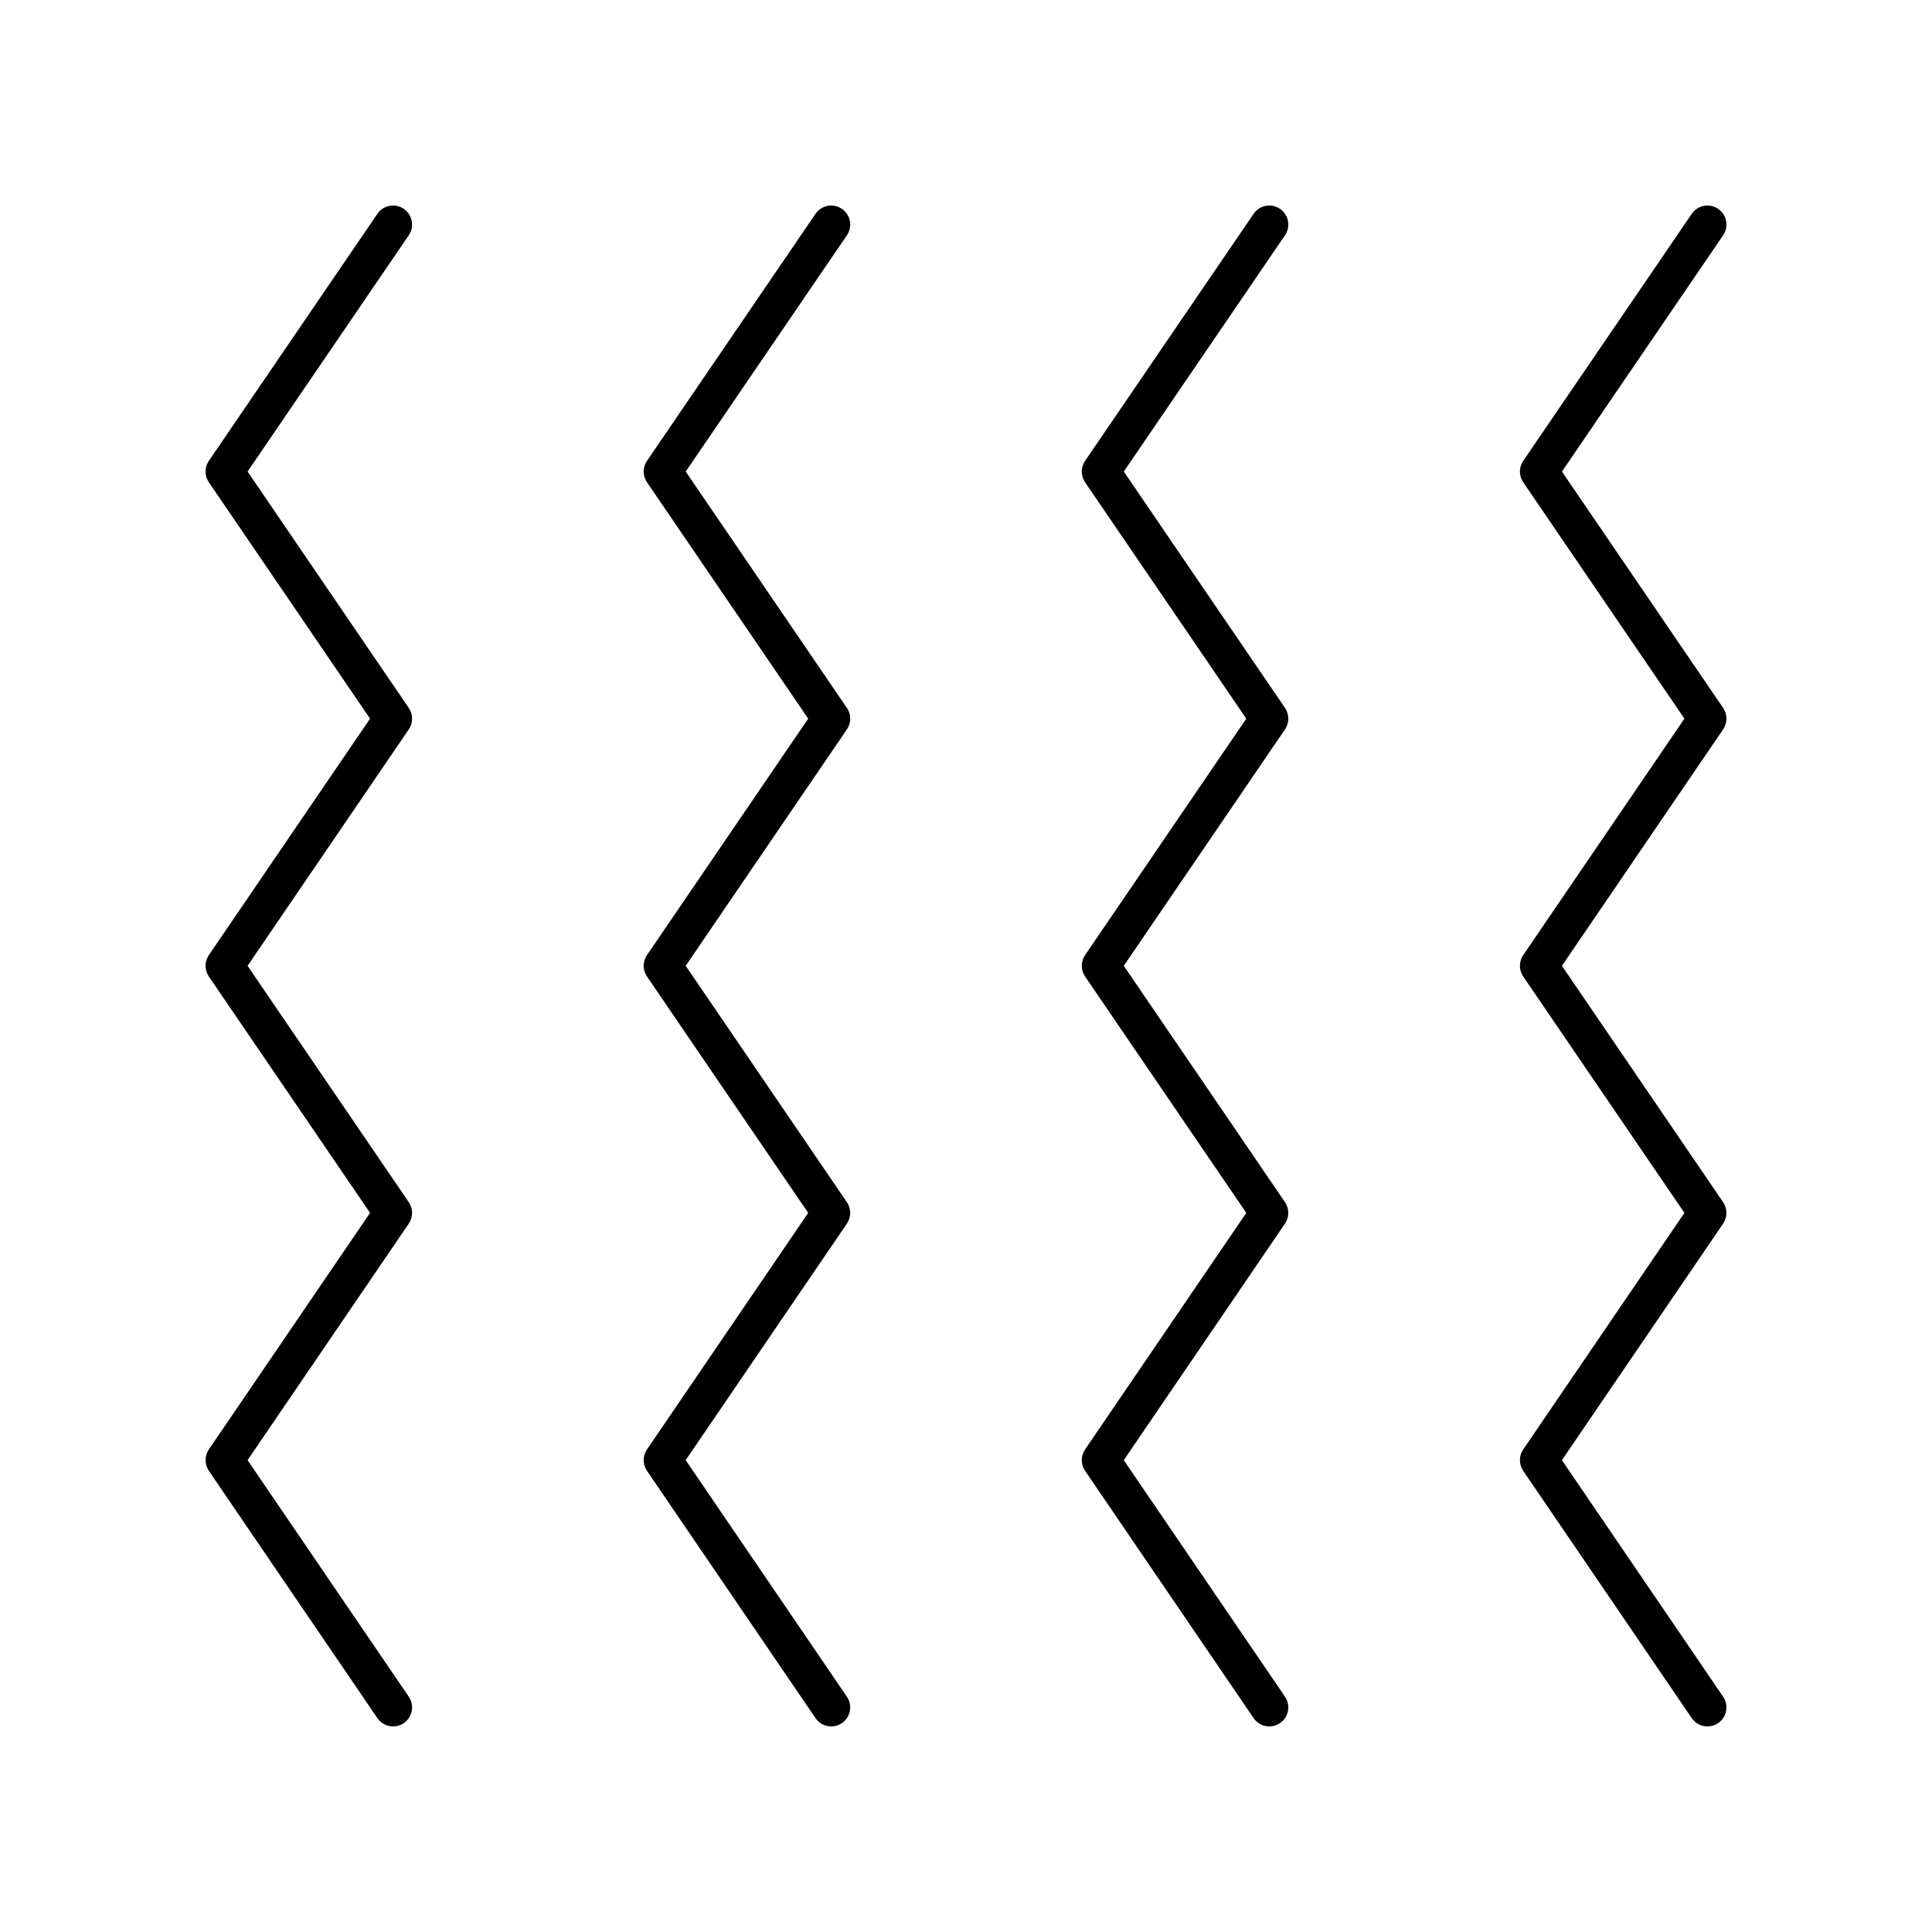 <?xml version="1.0" encoding="UTF-8"?>
<!-- Uploaded to: SVG Find, www.svgrepo.com, Generator: SVG Find Mixer Tools -->
<svg fill="#000000" width="800px" height="800px" version="1.1" viewBox="144 144 512 512" xmlns="http://www.w3.org/2000/svg">
 <g>
  <path d="m600.65 331.61-42.719-62.641 42.719-62.621c1.566-2.297 0.977-5.434-1.324-7-2.301-1.559-5.43-0.98-7 1.324l-44.656 65.461c-1.168 1.711-1.168 3.965 0 5.676l42.719 62.641-42.719 62.66c-1.168 1.711-1.168 3.965 0 5.676l42.719 62.641-42.719 62.688c-1.168 1.711-1.168 3.965 0 5.676l44.656 65.523c0.973 1.438 2.555 2.207 4.164 2.207 0.977 0 1.965-0.285 2.832-0.875 2.301-1.566 2.894-4.699 1.324-7l-42.723-62.688 42.723-62.688c1.168-1.711 1.168-3.965 0-5.676l-42.719-62.641 42.719-62.66c1.172-1.715 1.172-3.969 0.004-5.684z"/>
  <path d="m484.54 331.61-42.719-62.641 42.719-62.621c1.566-2.297 0.977-5.434-1.324-7-2.301-1.559-5.434-0.98-7 1.324l-44.656 65.461c-1.168 1.711-1.168 3.965 0 5.676l42.719 62.641-42.719 62.66c-1.168 1.711-1.168 3.965 0 5.676l42.719 62.641-42.719 62.688c-1.168 1.711-1.168 3.965 0 5.676l44.656 65.523c0.973 1.438 2.555 2.207 4.164 2.207 0.977 0 1.965-0.285 2.832-0.875 2.301-1.566 2.894-4.699 1.324-7l-42.723-62.688 42.723-62.688c1.168-1.711 1.168-3.965 0-5.676l-42.719-62.641 42.719-62.66c1.172-1.715 1.172-3.969 0.004-5.684z"/>
  <path d="m368.44 331.61-42.719-62.641 42.719-62.621c1.566-2.297 0.977-5.434-1.324-7-2.301-1.559-5.43-0.98-7 1.324l-44.656 65.461c-1.168 1.711-1.168 3.965 0 5.676l42.719 62.641-42.719 62.66c-1.168 1.711-1.168 3.965 0 5.676l42.719 62.641-42.719 62.688c-1.168 1.711-1.168 3.965 0 5.676l44.656 65.523c0.973 1.438 2.555 2.207 4.164 2.207 0.977 0 1.965-0.285 2.832-0.875 2.301-1.566 2.894-4.699 1.324-7l-42.723-62.688 42.723-62.688c1.168-1.711 1.168-3.965 0-5.676l-42.719-62.641 42.719-62.66c1.172-1.715 1.172-3.969 0.004-5.684z"/>
  <path d="m252.33 331.61-42.719-62.641 42.719-62.621c1.566-2.297 0.977-5.434-1.324-7-2.301-1.559-5.434-0.98-7 1.324l-44.656 65.461c-1.168 1.711-1.168 3.965 0 5.676l42.719 62.641-42.719 62.66c-1.168 1.711-1.168 3.965 0 5.676l42.719 62.641-42.719 62.688c-1.168 1.711-1.168 3.965 0 5.676l44.656 65.523c0.973 1.438 2.555 2.207 4.168 2.207 0.977 0 1.965-0.285 2.832-0.875 2.301-1.566 2.894-4.699 1.324-7l-42.723-62.688 42.723-62.688c1.168-1.711 1.168-3.965 0-5.676l-42.719-62.641 42.719-62.66c1.168-1.715 1.168-3.969 0-5.684z"/>
 </g>
</svg>